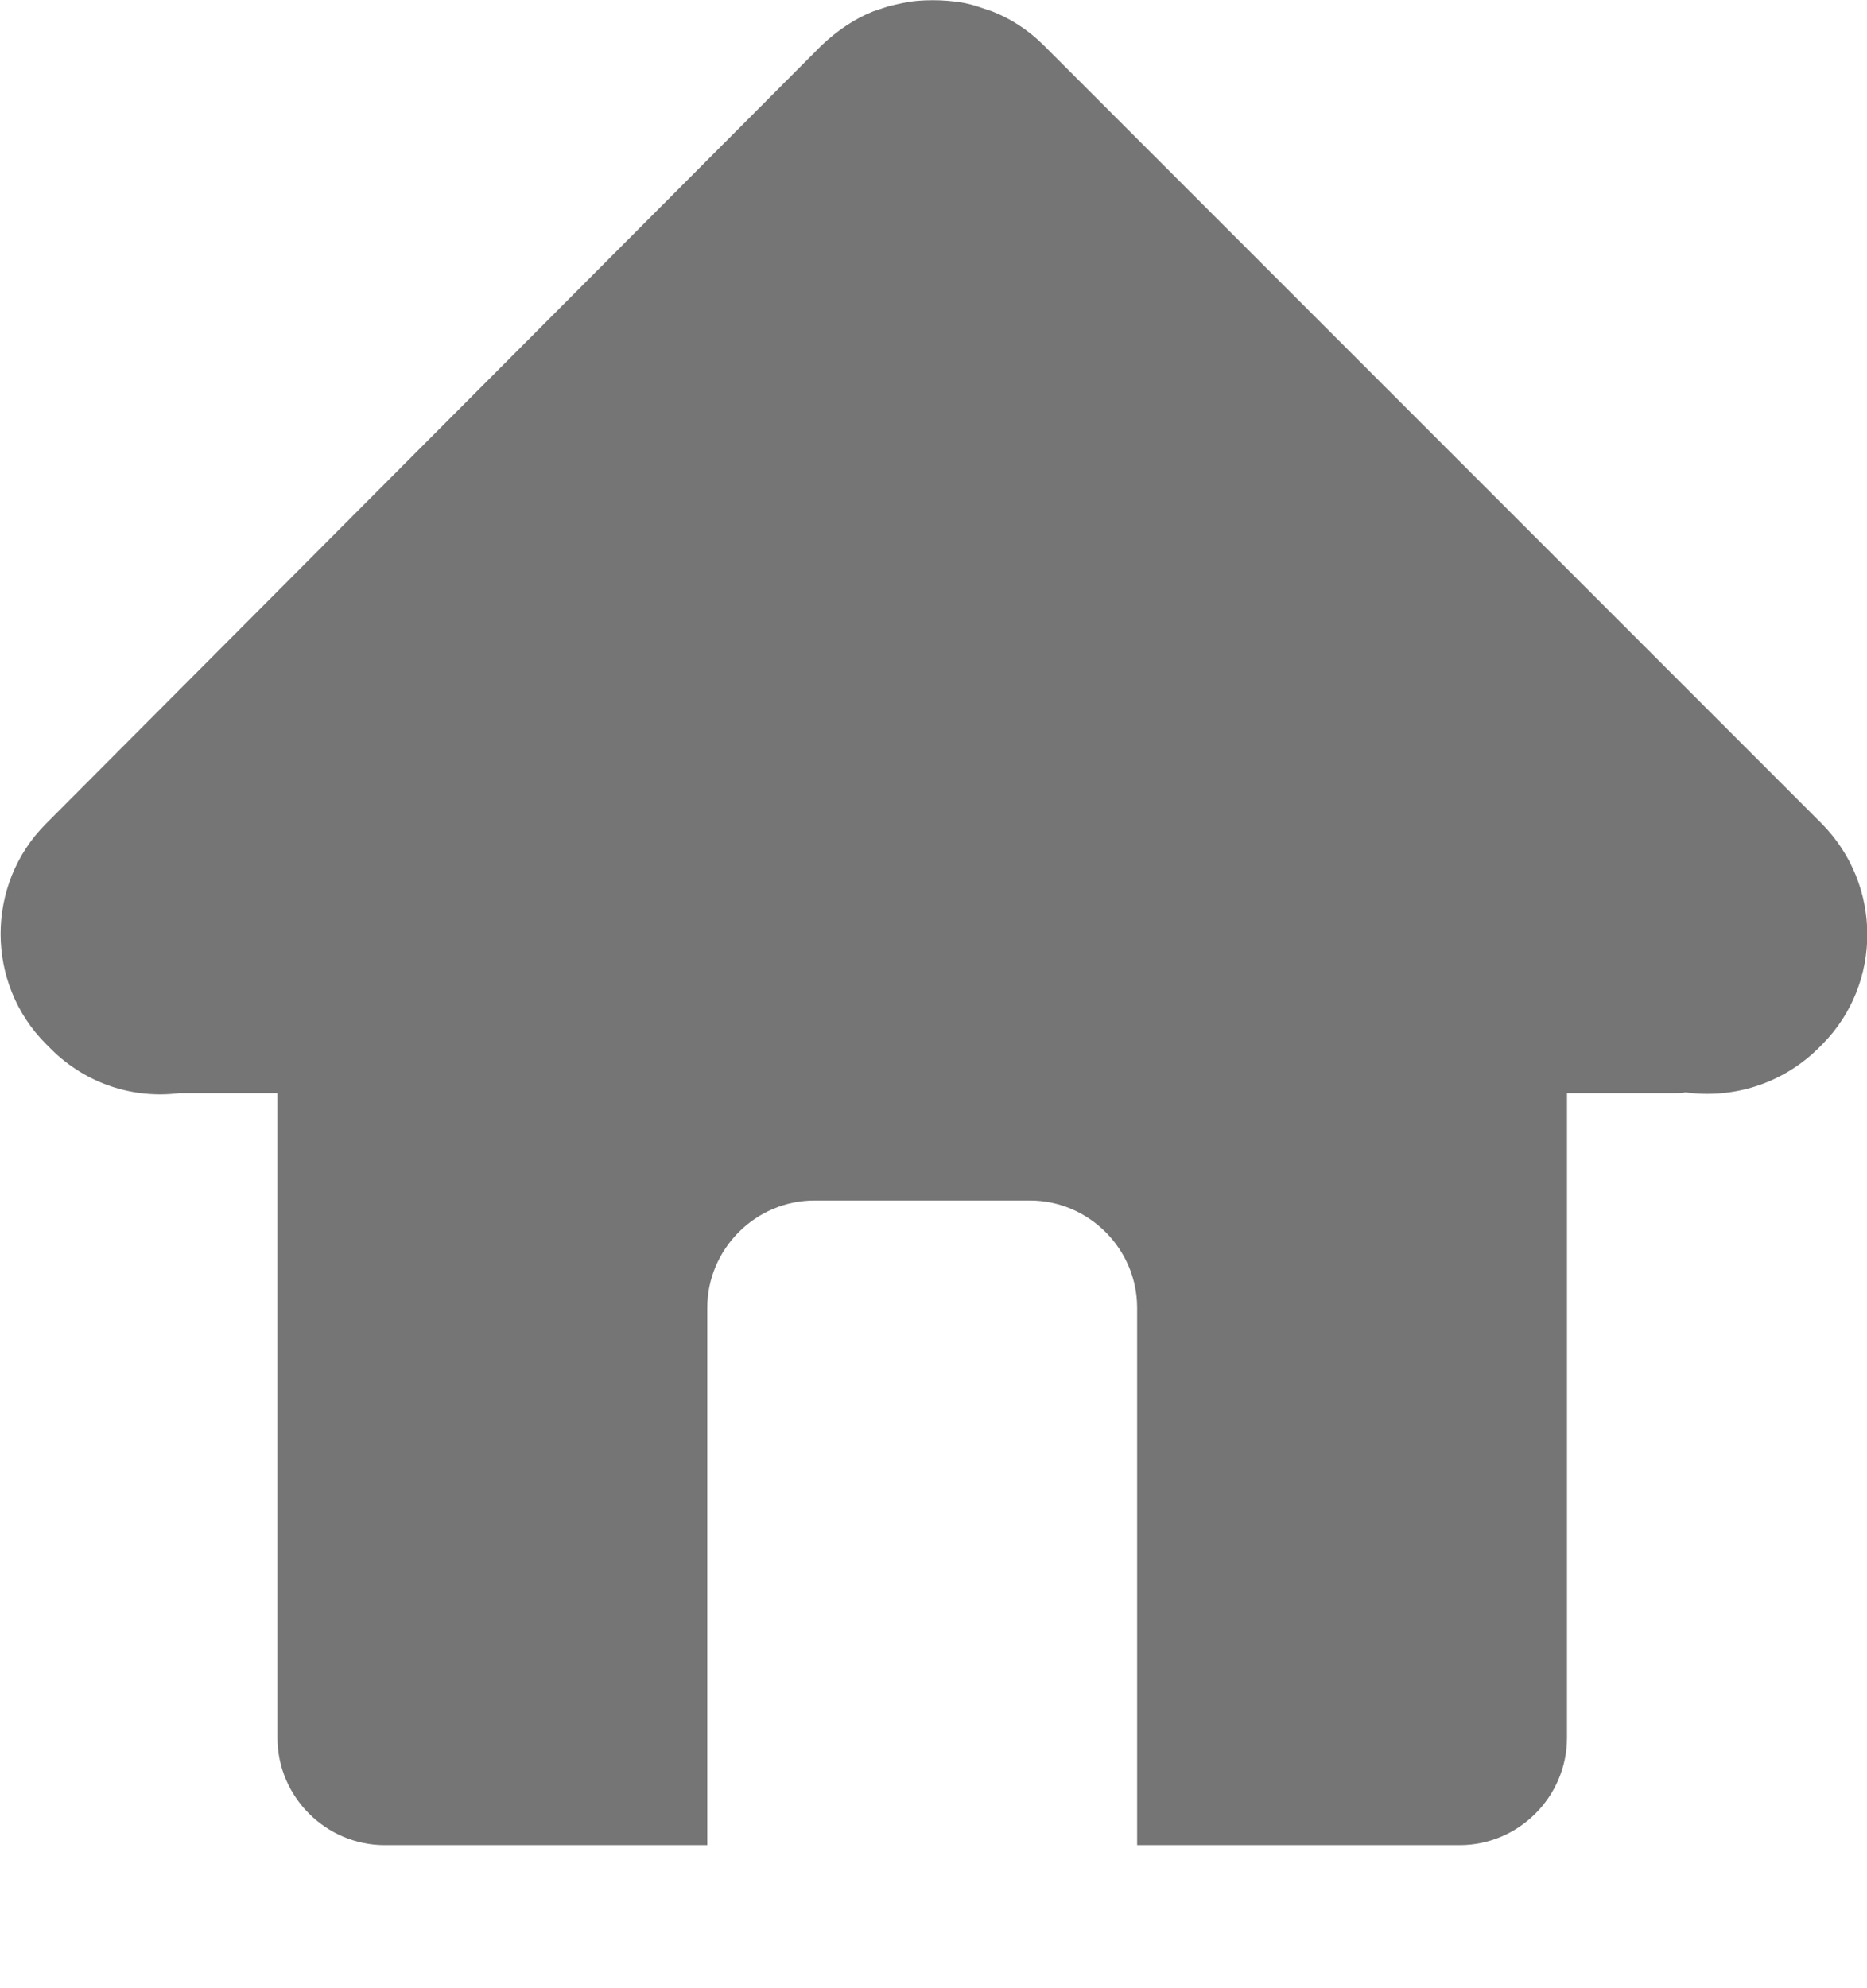 <?xml version="1.0" encoding="utf-8"?>
<!-- Generator: Adobe Illustrator 23.0.1, SVG Export Plug-In . SVG Version: 6.00 Build 0)  -->
<svg version="1.1" id="Vrstva_1" xmlns="http://www.w3.org/2000/svg" xmlns:xlink="http://www.w3.org/1999/xlink" x="0px" y="0px"
	 viewBox="0 0 231.5 246.4" style="enable-background:new 0 0 231.5 246.4;" xml:space="preserve">
<style type="text/css">
	.st0{fill:#757575;}
</style>
<path class="st0" d="M225.9,102.1L130,6.2c0,0,0,0,0,0l-0.6-0.6c-1.9-1.9-4.1-3.3-6.4-4.2c-0.6-0.2-1.2-0.4-1.8-0.6
	c-1.2-0.4-2.4-0.6-3.7-0.7c-1.2-0.1-2.5-0.1-3.7,0c-1.2,0.1-2.5,0.4-3.7,0.7c-0.6,0.2-1.2,0.4-1.8,0.6c-2.3,0.9-4.5,2.4-6.4,4.2
	L5.7,102.1c-7.5,7.5-7.5,19.8,0,27.3l0.6,0.6c4.4,4.4,10.3,6.2,15.9,5.5h12.2v79.9c0,7.3,6,13.3,13.3,13.3h40v-66.6
	c0-7.3,6-13.3,13.3-13.3h26.7c7.3,0,13.3,6,13.3,13.3v66.6h40c7.3,0,13.3-6,13.3-13.3v-79.9h13.3c0.5,0,0.9,0,1.4-0.1
	c5.8,0.8,11.9-1,16.4-5.4l0.6-0.6C233.4,121.9,233.4,109.7,225.9,102.1z"/>
</svg>

